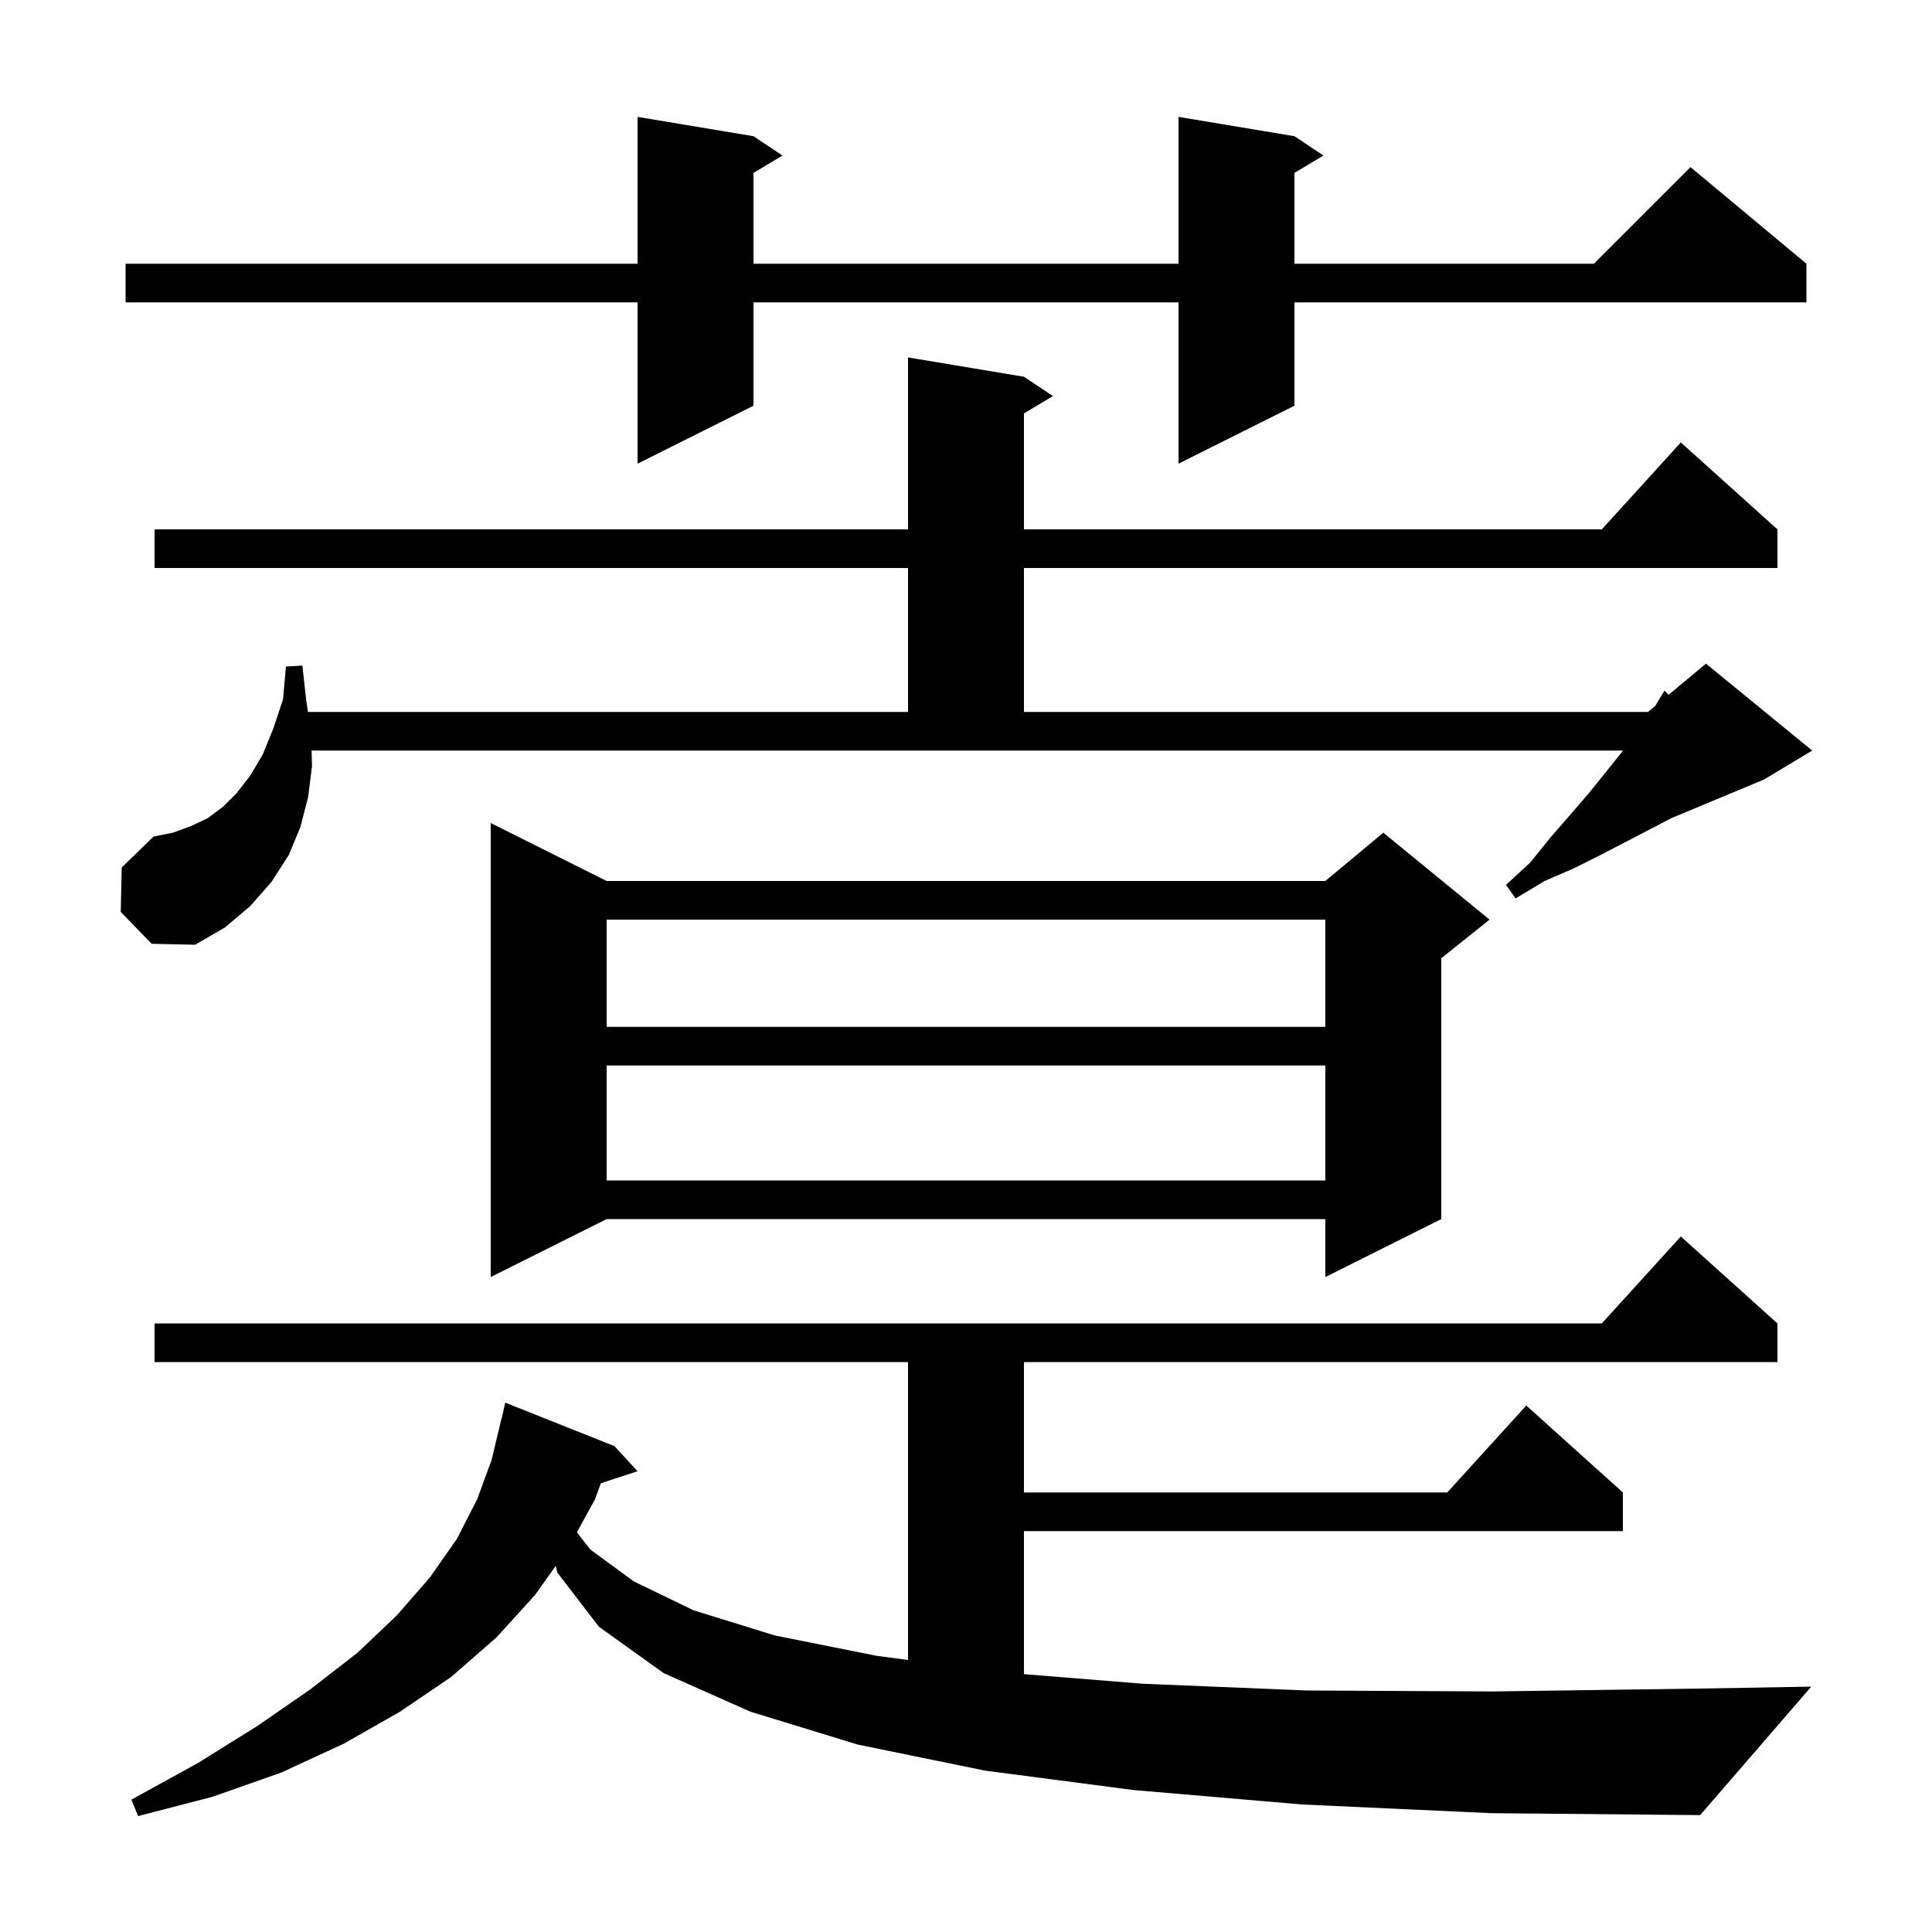 <svg xmlns="http://www.w3.org/2000/svg" xmlns:xlink="http://www.w3.org/1999/xlink" version="1.1" baseProfile="full" viewBox="0 0 200 200" width="200" height="200"><g fill="currentColor"><path d="M 134.8 186.8 L 117.3 185.3 L 102.0 183.3 L 88.8 180.6 L 77.7 177.2 L 68.7 173.2 L 62.0 168.4 L 57.7 162.8 L 57.534 162.088 L 55.4 165.1 L 51.4 169.5 L 46.7 173.6 L 41.4 177.2 L 35.6 180.5 L 29.1 183.5 L 22.0 186.0 L 14.3 188.0 L 13.6 186.3 L 20.5 182.5 L 26.6 178.7 L 32.1 174.9 L 37.0 171.1 L 41.1 167.2 L 44.5 163.3 L 47.3 159.3 L 49.4 155.2 L 50.9 151.1 L 51.9 146.9 L 51.921 146.905 L 52.3 145.2 L 63.6 149.7 L 66.0 152.3 L 62.203 153.543 L 61.6 155.2 L 59.722 158.621 L 61.1 160.4 L 65.6 163.7 L 71.8 166.7 L 80.2 169.3 L 90.7 171.4 L 94.0 171.842 L 94.0 141.0 L 16.0 141.0 L 16.0 137.0 L 165.818 137.0 L 174.0 128.0 L 184.0 137.0 L 184.0 141.0 L 106.0 141.0 L 106.0 154.5 L 149.818 154.5 L 158.0 145.5 L 168.0 154.5 L 168.0 158.5 L 106.0 158.5 L 106.0 173.309 L 118.3 174.3 L 135.3 175.0 L 154.5 175.1 L 175.9 174.8 L 187.5 174.6 L 176.0 187.9 L 154.4 187.7 Z M 62.8 91.2 L 137.2 91.2 L 143.2 86.2 L 154.2 95.2 L 149.2 99.2 L 149.2 126.2 L 137.2 132.2 L 137.2 126.2 L 62.8 126.2 L 50.8 132.2 L 50.8 85.2 Z M 62.8 110.3 L 62.8 122.2 L 137.2 122.2 L 137.2 110.3 Z M 62.8 95.2 L 62.8 106.3 L 137.2 106.3 L 137.2 95.2 Z M 12.5 94.4 L 12.6 89.8 L 15.9 86.6 L 17.9 86.2 L 19.8 85.5 L 21.5 84.7 L 23.1 83.5 L 24.5 82.1 L 25.9 80.3 L 27.2 78.1 L 28.3 75.4 L 29.3 72.4 L 29.6 69.0 L 31.3 68.9 L 31.7 72.5 L 31.876 73.7 L 94.0 73.7 L 94.0 58.8 L 16.0 58.8 L 16.0 54.8 L 94.0 54.8 L 94.0 37.0 L 106.0 39.0 L 109.0 41.0 L 106.0 42.8 L 106.0 54.8 L 165.818 54.8 L 174.0 45.8 L 184.0 54.8 L 184.0 58.8 L 106.0 58.8 L 106.0 73.7 L 170.6 73.7 L 171.346 73.078 L 171.4 73.0 L 172.3 71.5 L 172.733 71.923 L 176.6 68.7 L 187.6 77.7 L 182.6 80.7 L 173.041 84.683 L 170.9 85.8 L 168.4 87.1 L 165.7 88.5 L 162.9 89.9 L 159.9 91.2 L 156.9 93.0 L 155.9 91.6 L 158.4 89.3 L 160.5 86.7 L 162.5 84.4 L 164.4 82.2 L 166.1 80.1 L 167.7 78.1 L 168.011 77.7 L 32.253 77.7 L 32.3 79.3 L 31.9 82.5 L 31.1 85.6 L 29.9 88.5 L 28.1 91.3 L 25.9 93.8 L 23.3 96.0 L 20.2 97.8 L 15.7 97.7 Z M 134.0 14.1 L 137.0 16.1 L 134.0 17.9 L 134.0 27.3 L 165.0 27.3 L 175.0 17.3 L 187.0 27.3 L 187.0 31.3 L 134.0 31.3 L 134.0 42.0 L 122.0 48.0 L 122.0 31.3 L 78.0 31.3 L 78.0 42.0 L 66.0 48.0 L 66.0 31.3 L 13.0 31.3 L 13.0 27.3 L 66.0 27.3 L 66.0 12.1 L 78.0 14.1 L 81.0 16.1 L 78.0 17.9 L 78.0 27.3 L 122.0 27.3 L 122.0 12.1 Z "/></g></svg>